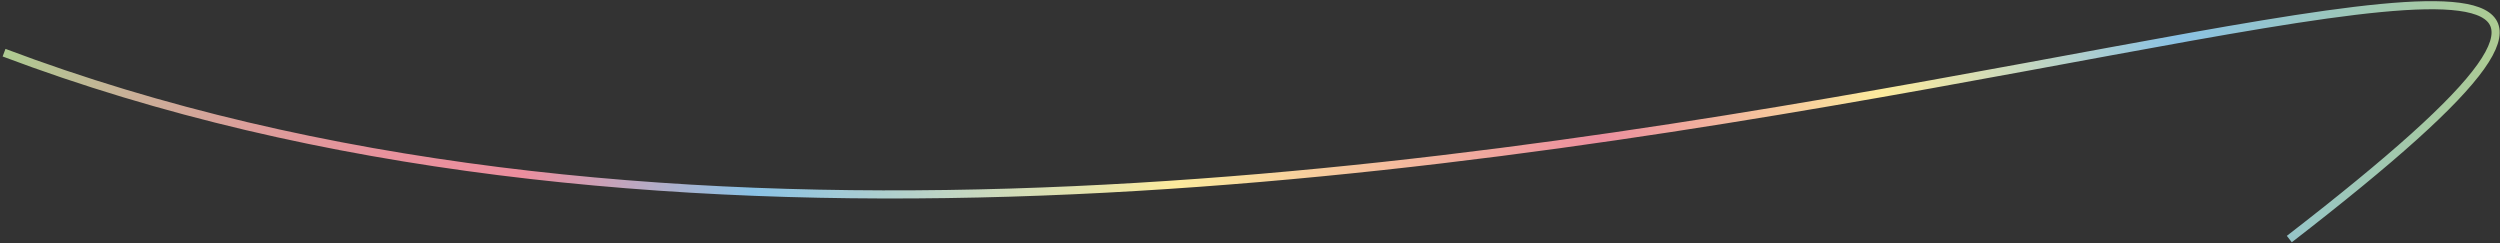 <?xml version="1.0" encoding="UTF-8"?> <!-- Generator: Adobe Illustrator 23.1.0, SVG Export Plug-In . SVG Version: 6.00 Build 0) --> <svg xmlns="http://www.w3.org/2000/svg" xmlns:xlink="http://www.w3.org/1999/xlink" id="Слой_1" x="0px" y="0px" viewBox="0 0 617 60" style="enable-background:new 0 0 617 60;" xml:space="preserve"><rect x="0" y="0" width="617" height="60" fill="#333333" stroke="none"/> <style type="text/css"> .st0{fill:none;stroke:url(#SVGID_1_);stroke-width:2;} </style> <linearGradient id="SVGID_1_" gradientUnits="userSpaceOnUse" x1="0.647" y1="30.04" x2="616.92" y2="30.04"> <stop offset="0" style="stop-color:#ADCB92"></stop> <stop offset="3.929313e-03" style="stop-color:#AFC992"></stop> <stop offset="5.260032e-02" style="stop-color:#CAAF98"></stop> <stop offset="0.102" style="stop-color:#DD9D9B"></stop> <stop offset="0.153" style="stop-color:#E8929D"></stop> <stop offset="0.208" style="stop-color:#EC8E9E"></stop> <stop offset="0.3" style="stop-color:#8AC2E5"></stop> <stop offset="0.47" style="stop-color:#FCEB9D"></stop> <stop offset="0.64" style="stop-color:#EC8E9E"></stop> <stop offset="0.753" style="stop-color:#FCEB9D"></stop> <stop offset="0.871" style="stop-color:#8AC2E5"></stop> <stop offset="1" style="stop-color:#ADCB92"></stop> </linearGradient> <path class="st0" d="M1,13C312.5,130.5,769.5-99,565,59"></path> </svg> 